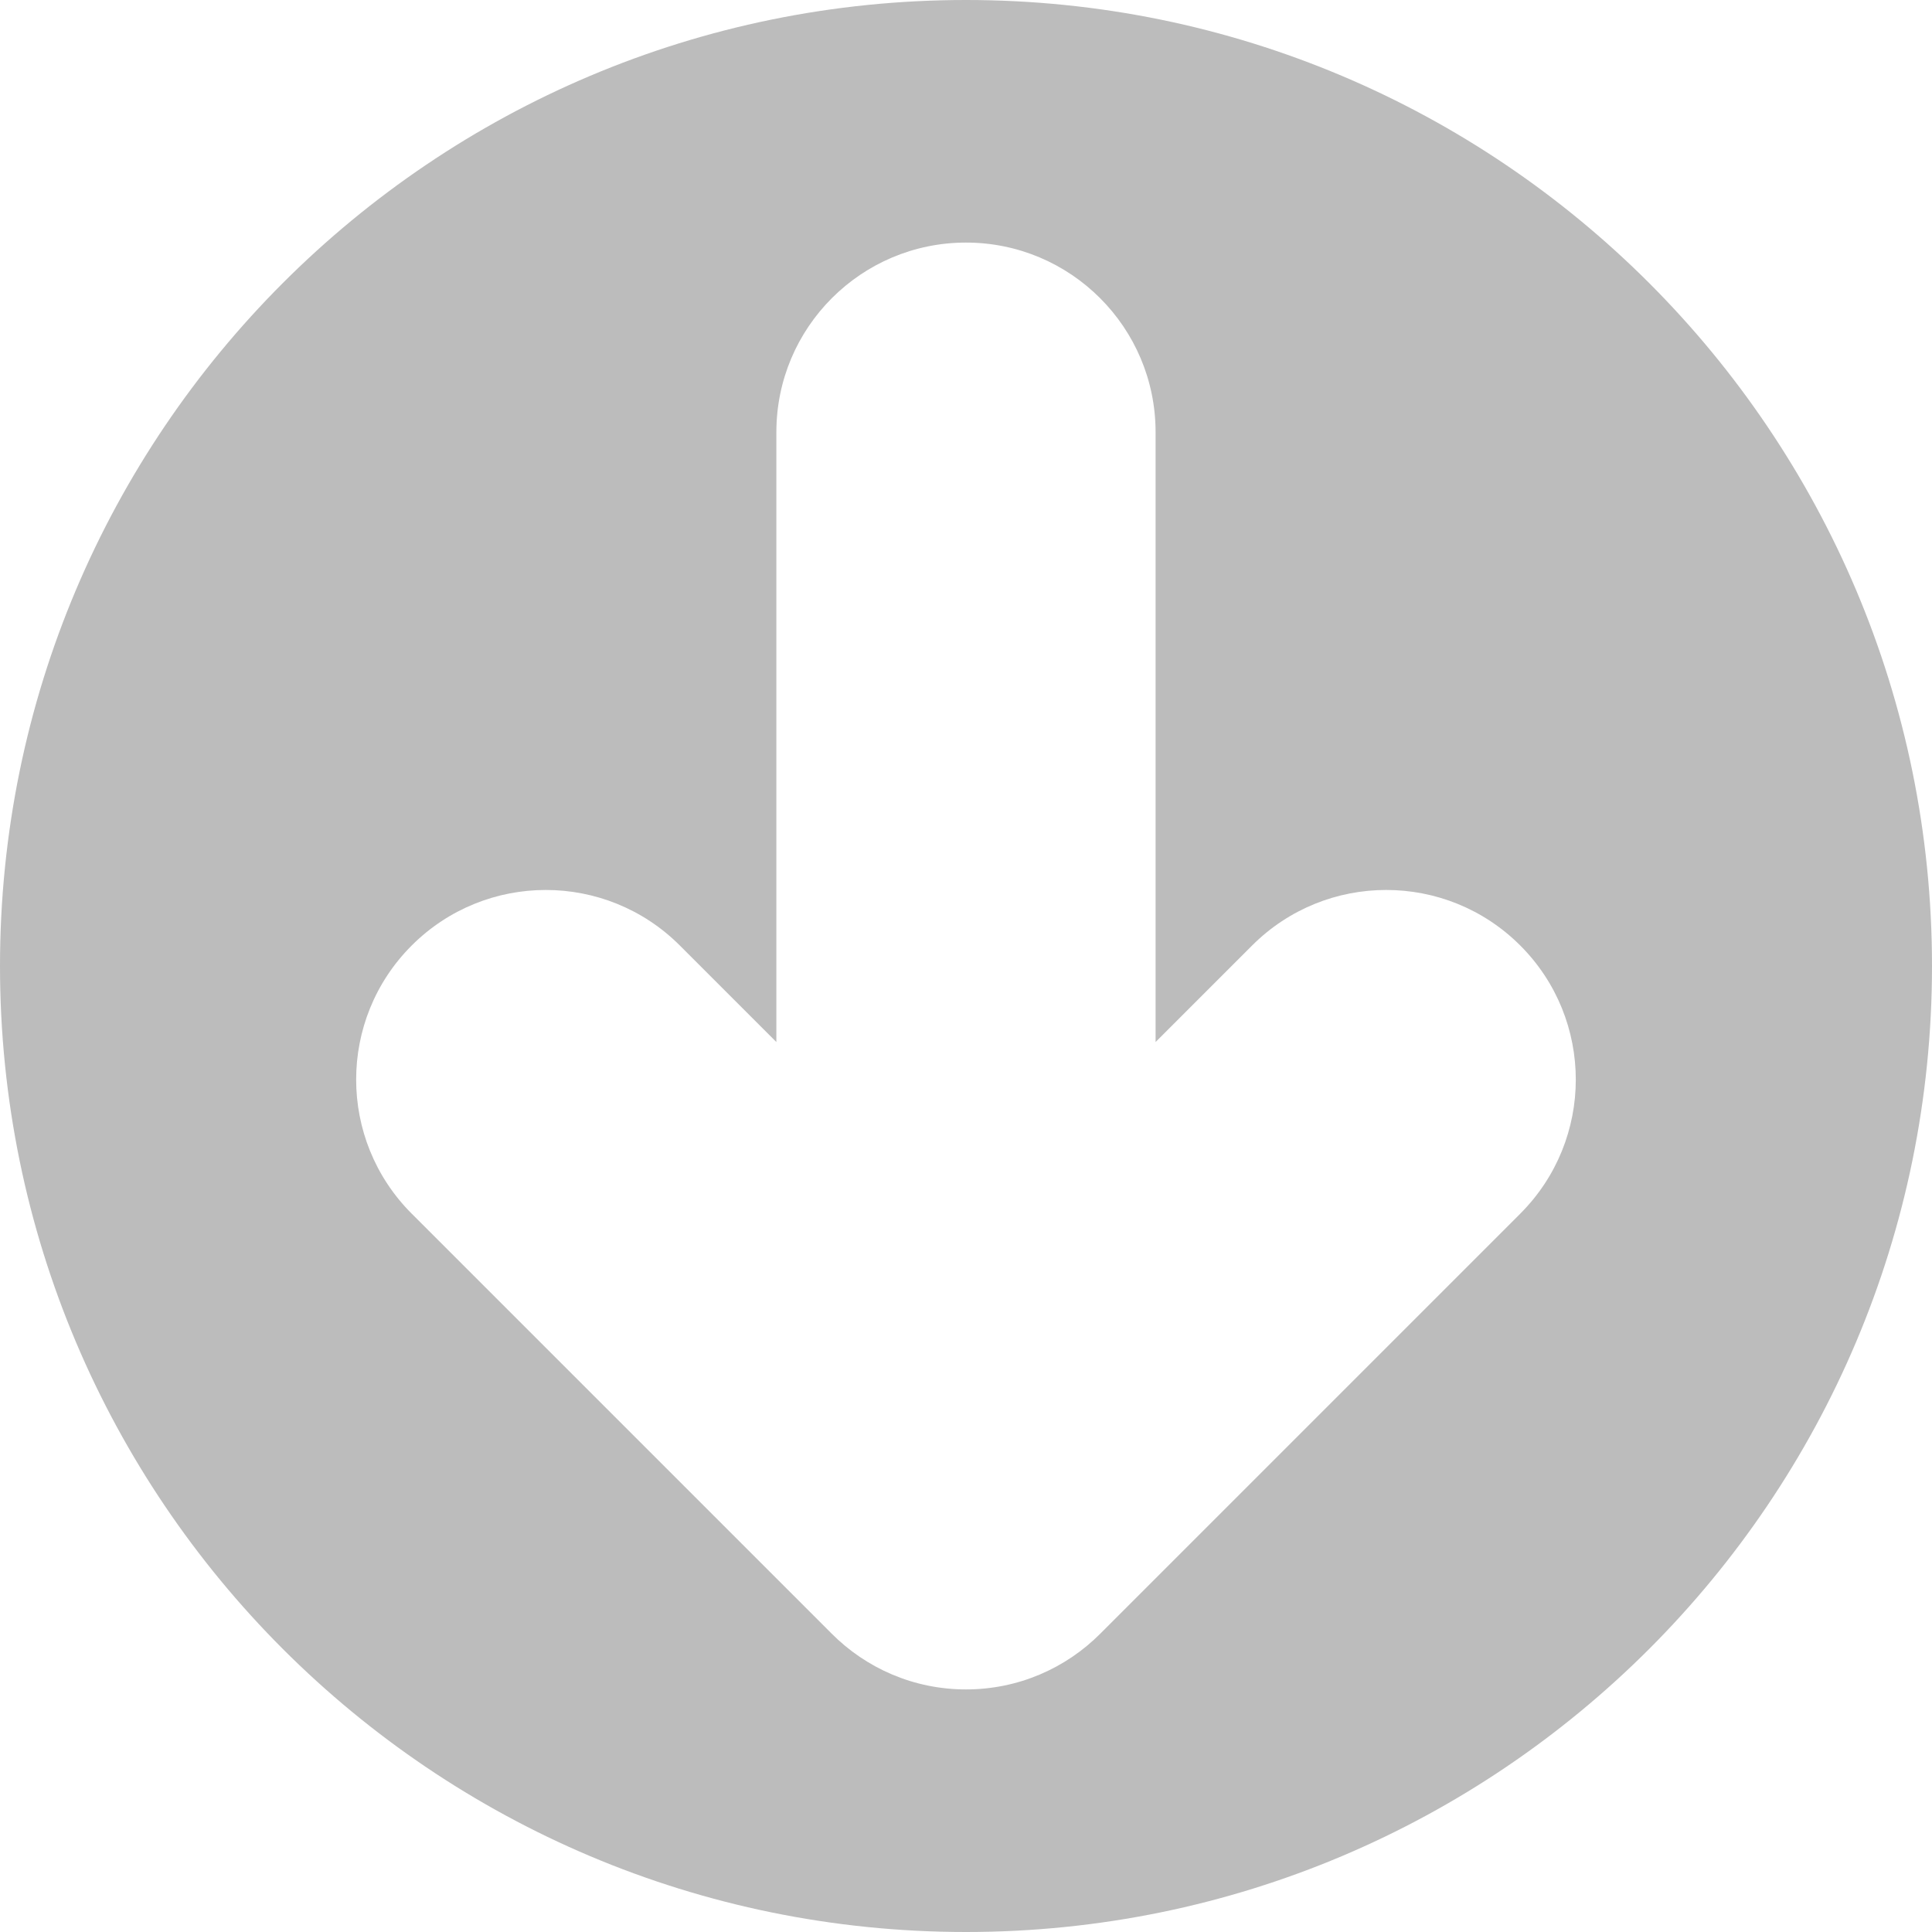 <?xml version="1.0" encoding="UTF-8"?>
<svg id="Layer_1" xmlns="http://www.w3.org/2000/svg" version="1.1" viewBox="0 0 901.34 901.34">
  <!-- Generator: Adobe Illustrator 29.6.0, SVG Export Plug-In . SVG Version: 2.1.1 Build 207)  -->
  <defs>
    <style>
      .st0 {
        fill: none;
        stroke: #878686;
        stroke-miterlimit: 10;
      }

      .st1 {
        fill: #bcbcbc;
      }
    </style>
  </defs>
  <path class="st1" d="M450.67,0C201.77,0,0,201.77,0,450.67s201.77,450.67,450.67,450.67,450.67-201.77,450.67-450.67S699.56,0,450.67,0ZM709.27,566.21l-195.82,195.82s-.05.05-.07.07c-16.02,16.1-38.2,26.07-62.71,26.07h0c-24.51,0-46.68-9.97-62.71-26.07-.02-.02-.05-.05-.07-.07l-195.82-195.82c-34.55-34.55-34.55-90.56,0-125.1s90.56-34.55,125.1,0l45.03,45.03V201.63c0-48.86,39.61-88.46,88.46-88.46h0c48.86,0,88.46,39.61,88.46,88.46v284.51l45.03-45.03c34.55-34.55,90.56-34.55,125.1,0s34.55,90.56,0,125.1Z"/>
  <circle class="st0" cx="3360.21" cy="686.4" r="1690.63"/>
</svg>